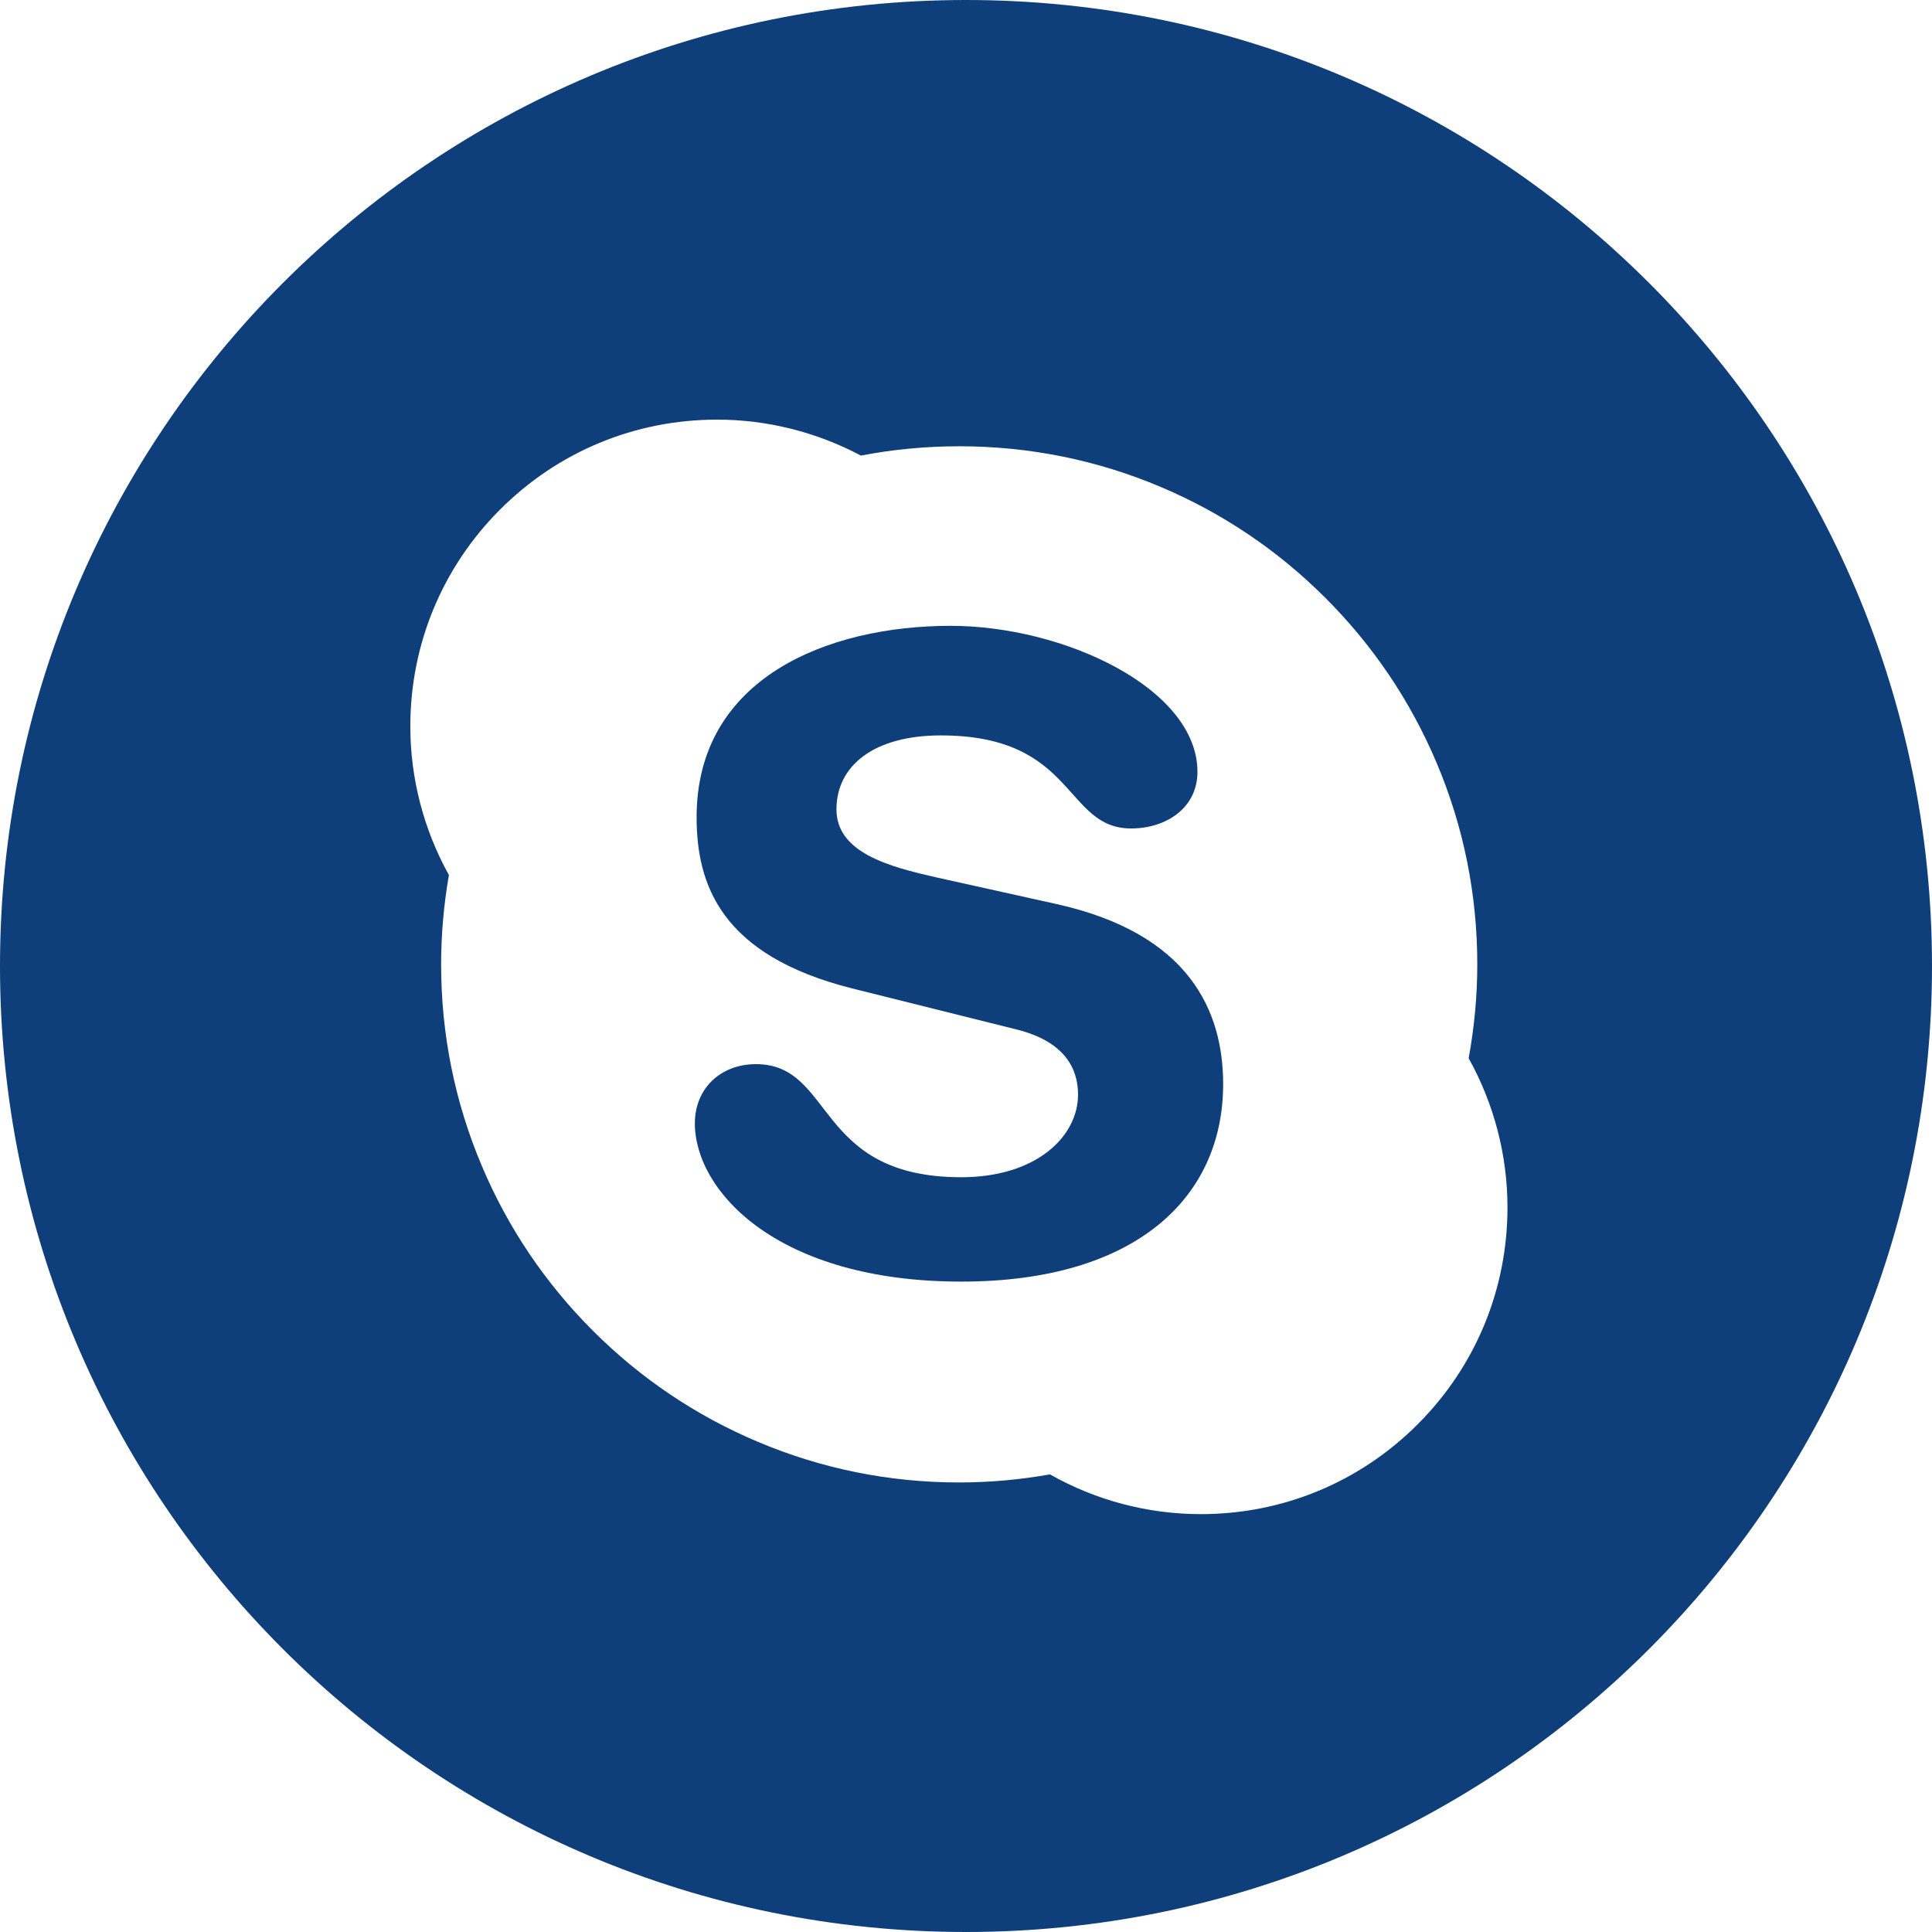 <?xml version="1.0" encoding="UTF-8" standalone="no"?> <svg xmlns:dc="http://purl.org/dc/elements/1.1/" xmlns:cc="http://creativecommons.org/ns#" xmlns:rdf="http://www.w3.org/1999/02/22-rdf-syntax-ns#" xmlns:svg="http://www.w3.org/2000/svg" xmlns="http://www.w3.org/2000/svg" xml:space="preserve" style="enable-background:new 0 0 98.624 98.624;" viewBox="0 0 98.624 98.624" y="0px" x="0px" id="Layer_1"><defs id="defs3336"></defs> <g style="fill:#0f3f7a;fill-opacity:1" id="g3331"> <path style="fill:#0f3f7a;fill-opacity:1" id="path3327" d="M53.946,46.153L47.76,44.78c-2.352-0.536-5.061-1.244-5.061-3.463c0-2.223,1.9-3.776,5.33-3.776 c6.912,0,6.281,4.75,9.712,4.75c1.806,0,3.386-1.062,3.386-2.887c0-4.26-6.818-7.457-12.602-7.457 c-6.279,0-12.965,2.666-12.965,9.767c0,3.42,1.221,7.058,7.952,8.746l8.357,2.086c2.529,0.624,3.162,2.046,3.162,3.33 c0,2.134-2.121,4.219-5.961,4.219c-7.502,0-6.461-5.773-10.481-5.773c-1.807,0-3.118,1.244-3.118,3.02 c0,3.462,4.203,8.081,13.599,8.081c8.94,0,13.369-4.309,13.369-10.079C62.439,51.618,60.721,47.662,53.946,46.153z"></path> <path style="fill:#0f3f7a;fill-opacity:1" id="path3329" d="M49.312,0C22.078,0,0,22.078,0,49.312s22.078,49.312,49.312,49.312s49.312-22.078,49.312-49.312S76.546,0,49.312,0z M72.367,72.708c-2.957,2.959-6.887,4.585-11.068,4.585c-2.708,0-5.36-0.704-7.702-2.029c-1.52,0.27-3.078,0.412-4.632,0.412 c-3.57,0-7.034-0.7-10.294-2.082c-3.151-1.329-5.978-3.237-8.408-5.666c-2.428-2.429-4.335-5.255-5.665-8.406 c-1.381-3.261-2.08-6.724-2.08-10.295c0-1.529,0.137-3.06,0.398-4.558c-1.285-2.312-1.97-4.929-1.97-7.591 c0-4.182,1.629-8.114,4.586-11.071c2.957-2.958,6.889-4.586,11.071-4.586c2.562,0,5.092,0.639,7.342,1.835 c0.004-0.001,0.009-0.001,0.012-0.002c1.64-0.315,3.325-0.473,5.008-0.473c3.57,0,7.034,0.699,10.293,2.078 c3.148,1.332,5.978,3.238,8.405,5.667c2.43,2.429,4.336,5.257,5.669,8.407c1.381,3.26,2.08,6.724,2.08,10.294 c0,1.61-0.152,3.221-0.441,4.794c1.294,2.321,1.982,4.947,1.982,7.617C76.953,65.82,75.325,69.753,72.367,72.708z"></path> </g> </svg> 